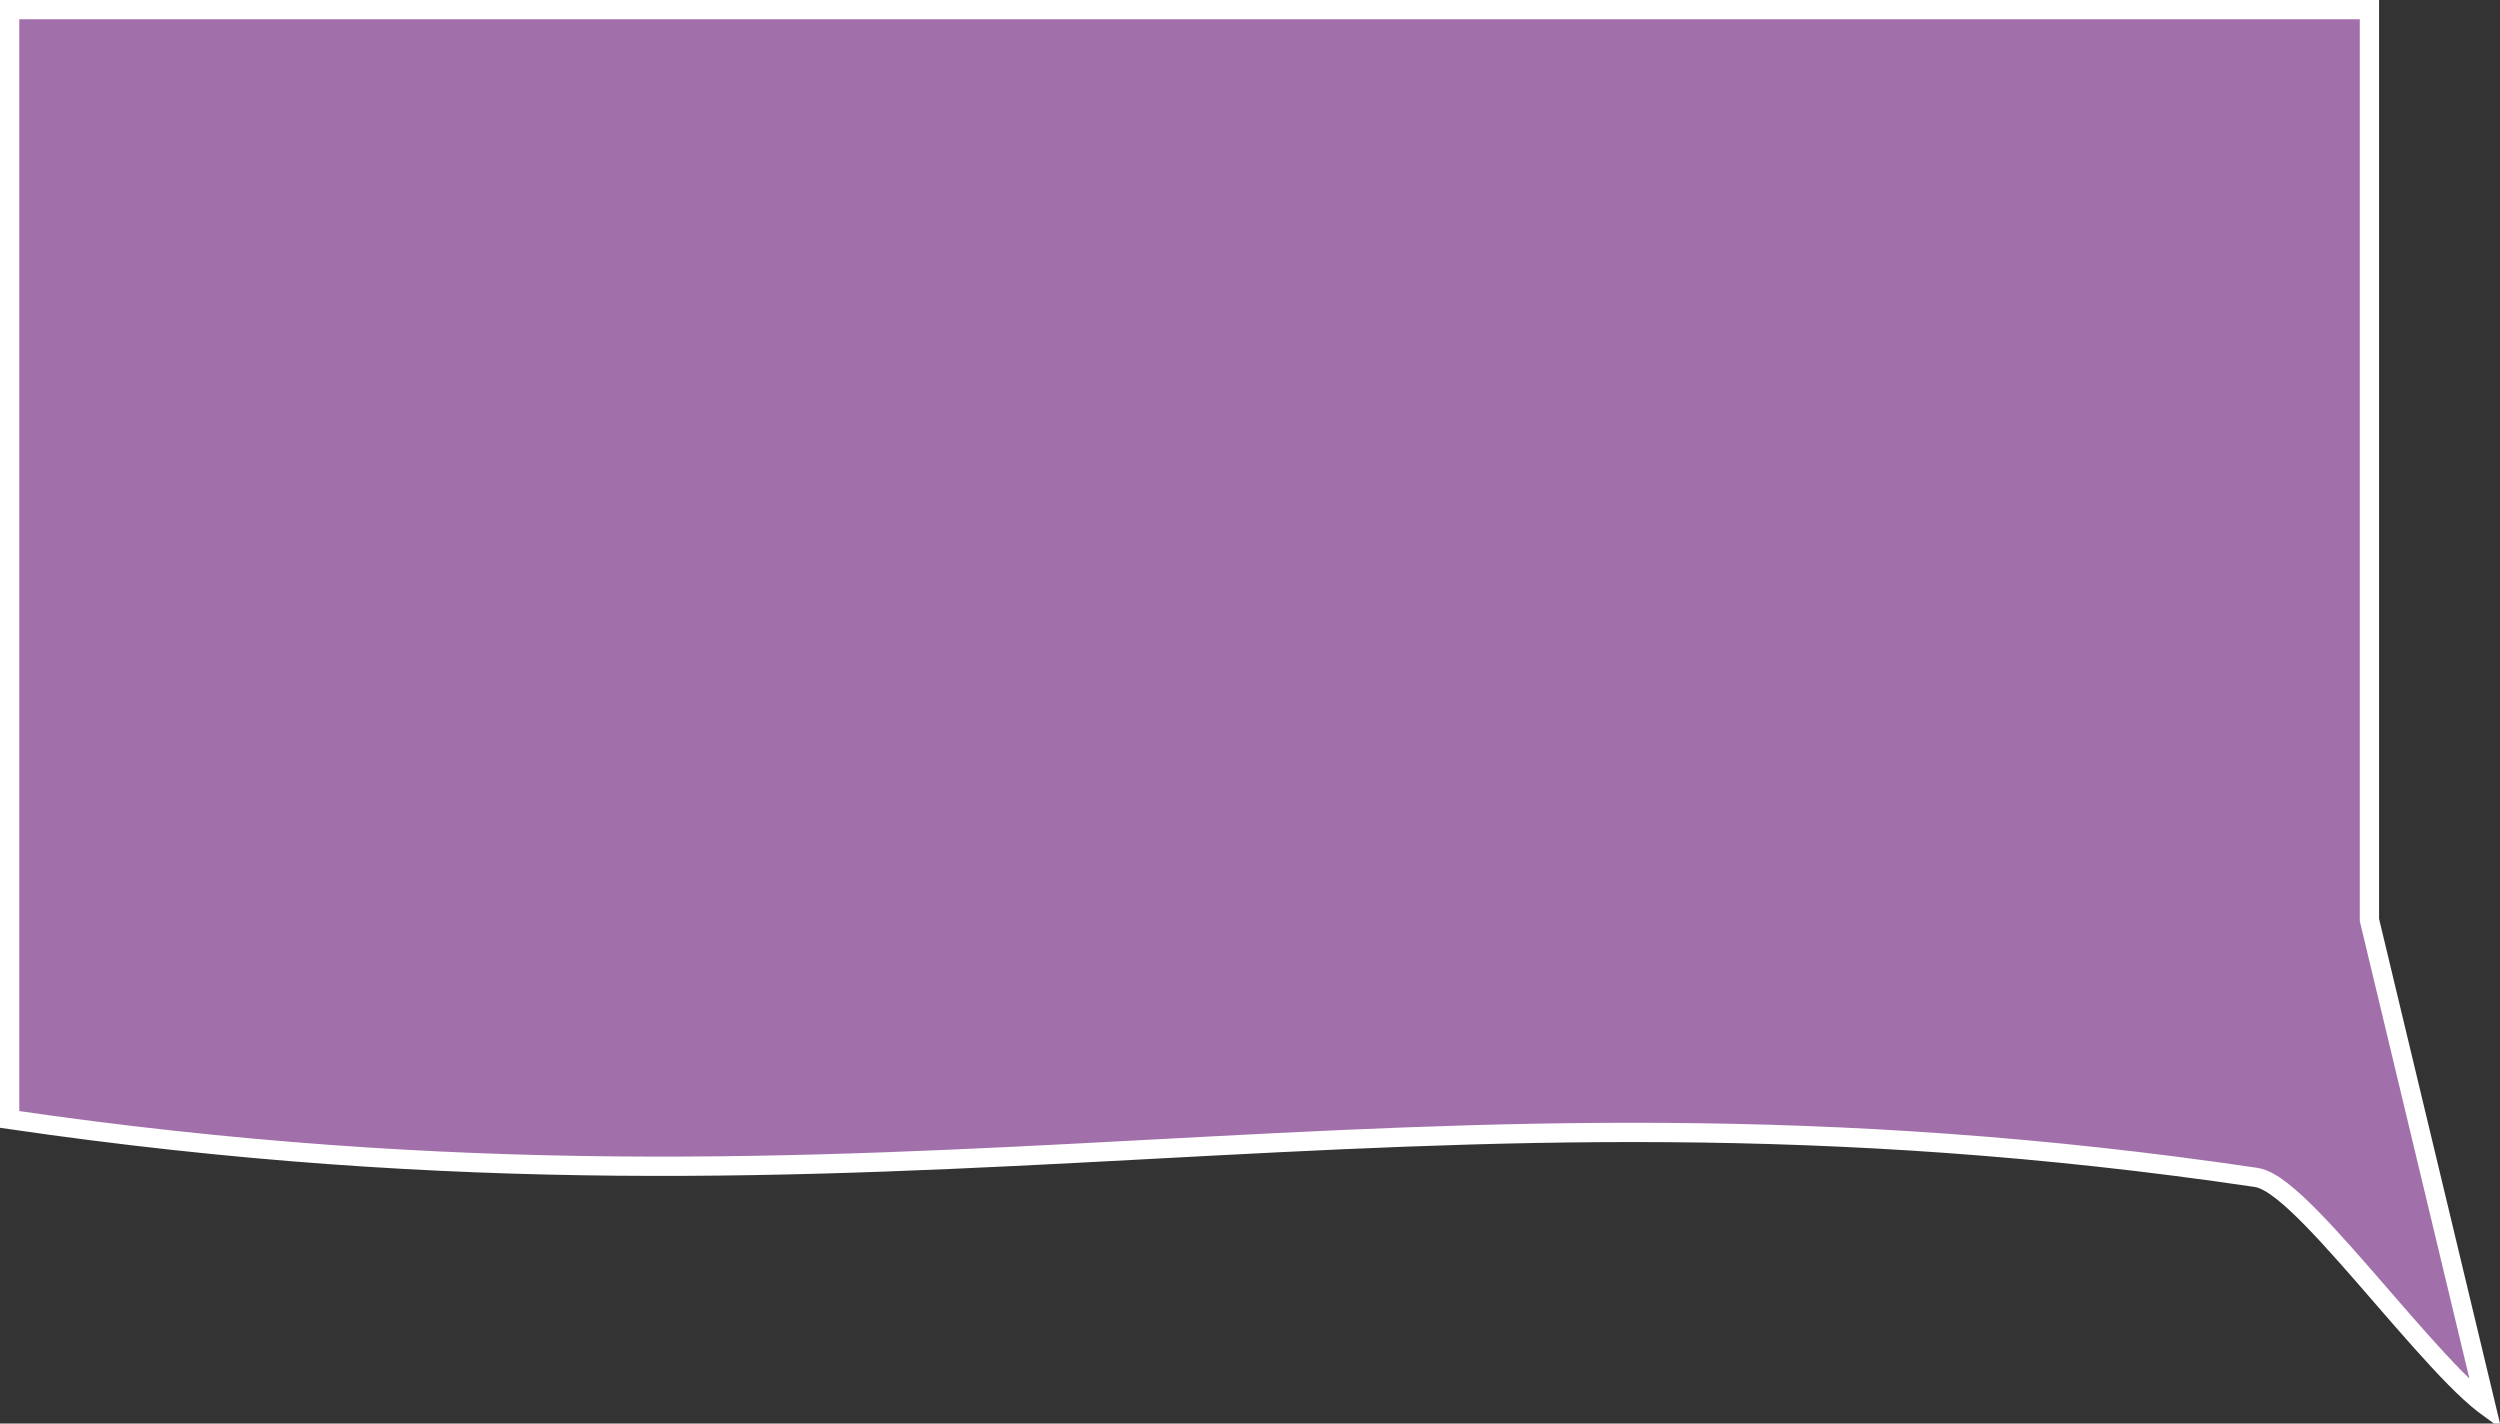 <?xml version="1.0" encoding="UTF-8"?> <svg xmlns="http://www.w3.org/2000/svg" width="778" height="443" viewBox="0 0 778 443" fill="none"><rect x="0" y="0" width="778" height="443" fill="#333333" stroke="none"/> <path d="M772.899 436.92C773.133 437.1 773.361 437.272 773.582 437.434L737.446 286.624L737.364 286.28V285.925V3H3V348.373C143.116 368.839 249.678 363.445 355.027 357.82L358.435 357.638C463.294 352.037 567.323 346.48 702.043 366.403C704.653 366.789 707.48 368.562 710.187 370.684C713.02 372.904 716.199 375.901 719.573 379.354C726.169 386.105 733.762 394.866 741.314 403.579L741.841 404.187C749.606 413.145 757.304 422.005 763.971 428.763C767.307 432.144 770.318 434.931 772.899 436.92Z" fill="#A170AB" stroke="white" stroke-width="6"></path> </svg> 